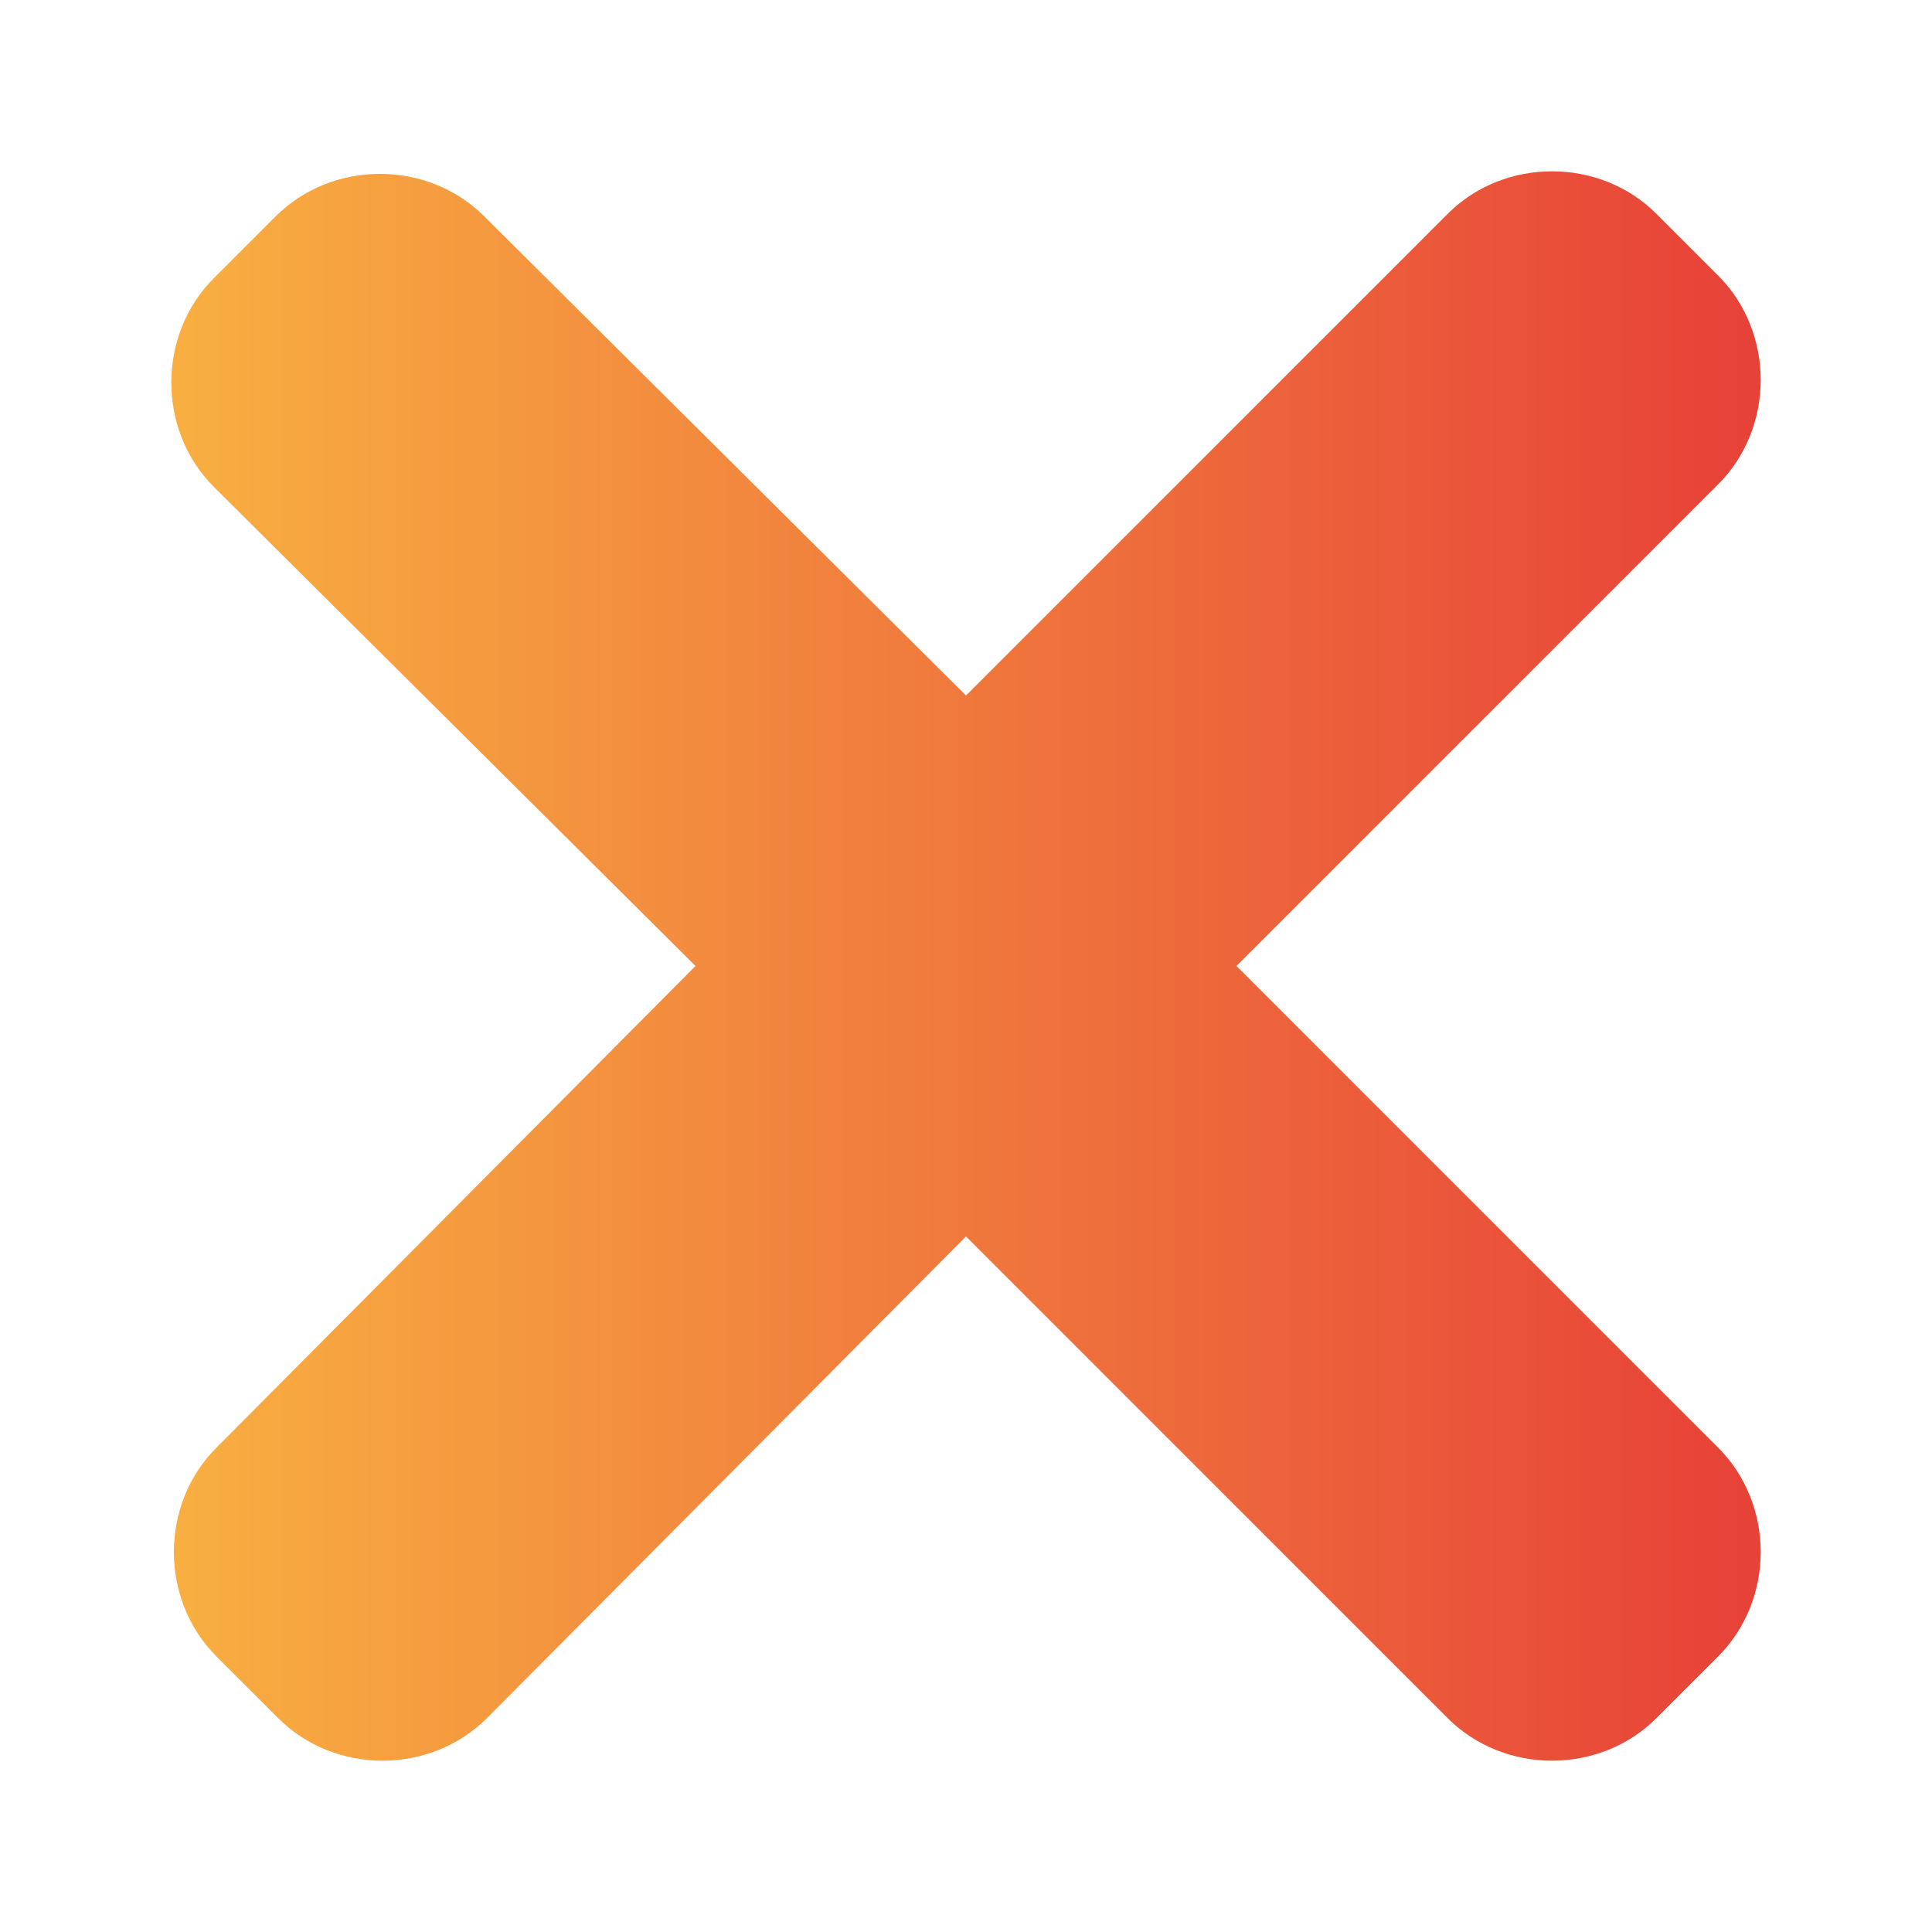 <?xml version="1.0" encoding="utf-8"?>
<!-- Generator: Adobe Illustrator 27.1.0, SVG Export Plug-In . SVG Version: 6.00 Build 0)  -->
<svg version="1.1" id="Layer_1" xmlns="http://www.w3.org/2000/svg" xmlns:xlink="http://www.w3.org/1999/xlink" x="0px" y="0px"
	 viewBox="0 0 75 75" style="enable-background:new 0 0 75 75;" xml:space="preserve">
<style type="text/css">
	.st0{fill:url(#SVGID_1_);}
</style>
<linearGradient id="SVGID_1_" gradientUnits="userSpaceOnUse" x1="6.677" y1="38.39" x2="68.323" y2="38.39" gradientTransform="matrix(1 0 0 -1 0 75.89)">
	<stop  offset="0" style="stop-color:#F8AF41"/>
	<stop  offset="1" style="stop-color:#E74138"/>
</linearGradient>
<path class="st0" d="M48,37.5l18.7-18.7c2.2-2.2,2.2-5.9,0-8.1l-2.4-2.4c-2.2-2.2-5.9-2.2-8.1,0L37.5,27L18.8,8.4
	c-2.2-2.2-5.9-2.2-8.1,0l-2.4,2.4c-2.2,2.2-2.2,5.9,0,8.1L27,37.5L8.4,56.2c-2.2,2.2-2.2,5.9,0,8.1l2.4,2.4c2.2,2.2,5.9,2.2,8.1,0
	L37.5,48l18.7,18.7c2.2,2.2,5.9,2.2,8.1,0l2.4-2.4c2.2-2.2,2.2-5.9,0-8.1L48,37.5z"/>
</svg>
